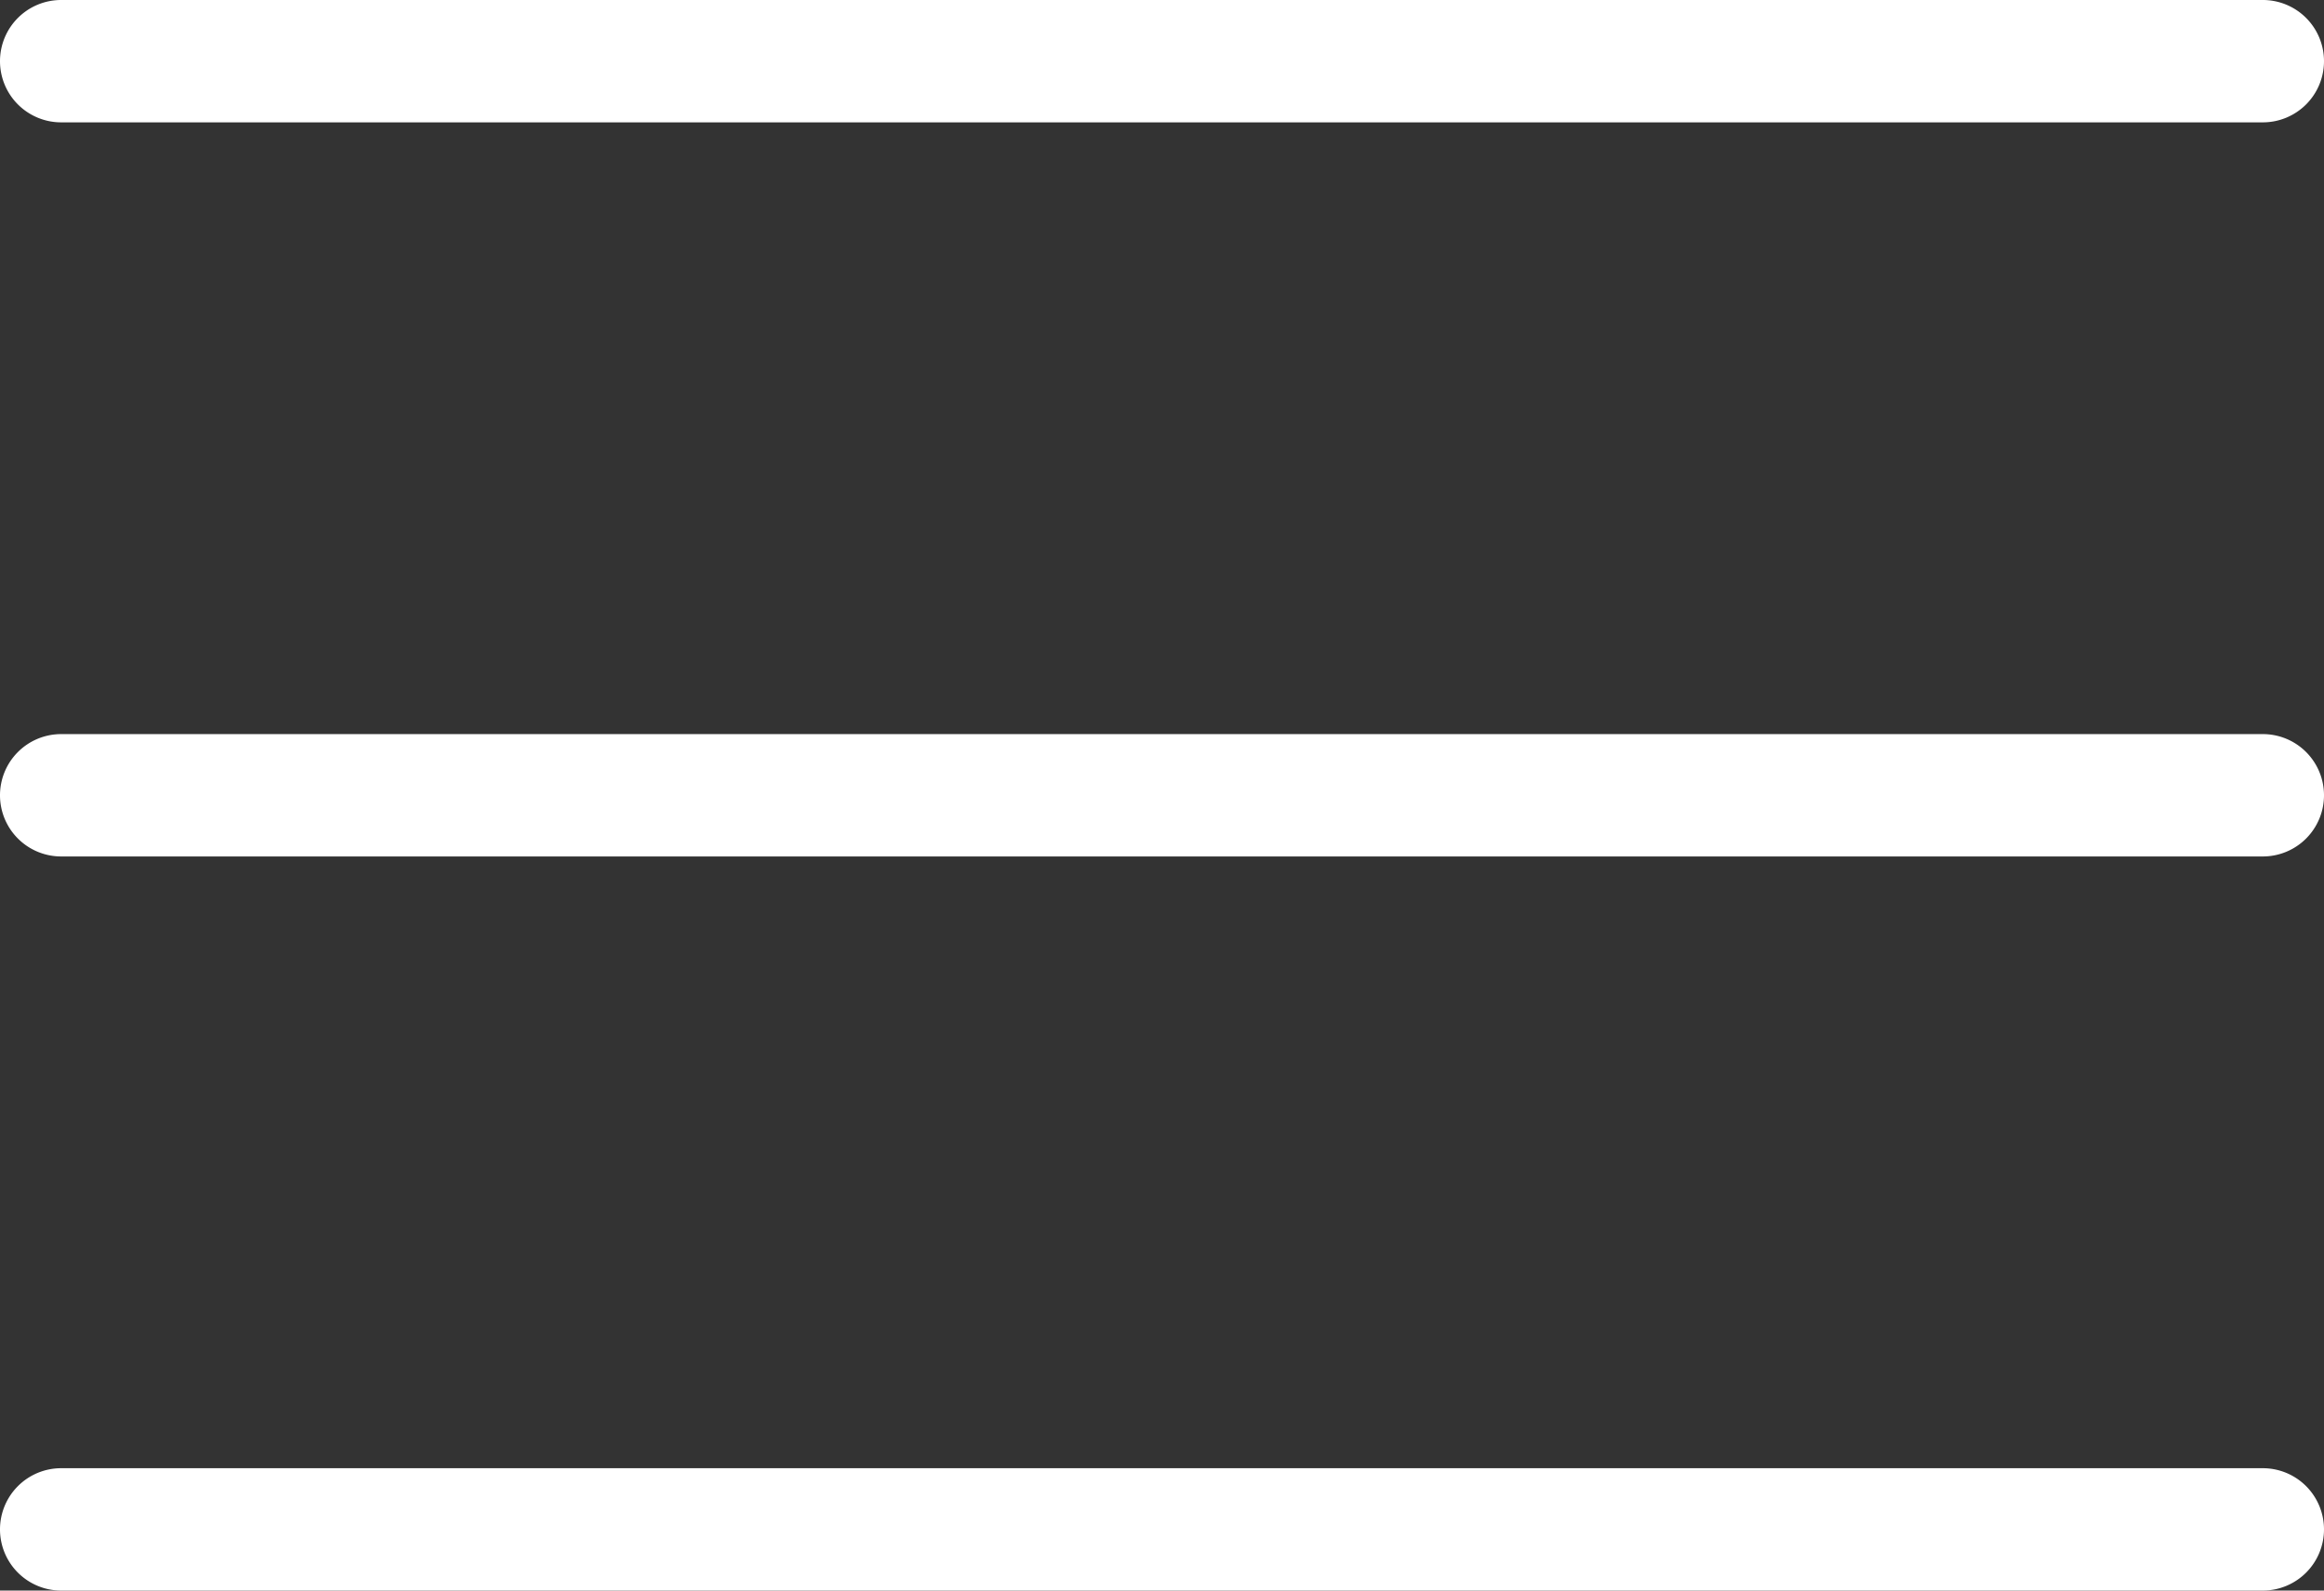 <svg xmlns="http://www.w3.org/2000/svg" width="38" height="26" viewBox="0 0 38 26">
  <rect x="0" y="0" width="38" height="26" fill="#333333" stroke="none"/>
  <g id="Group_12313" data-name="Group 12313" transform="translate(-1543.5 -40.5)">
    <g id="Group_11510" data-name="Group 11510" transform="translate(1544.5 41.5)">
      <path id="Line_3681" data-name="Line 3681" d="M36,1H0A1,1,0,0,1-1,0,1,1,0,0,1,0-1H36a1,1,0,0,1,1,1A1,1,0,0,1,36,1Z" fill="#fff"/>
      <path id="Line_3683" data-name="Line 3683" d="M36,1H0A1,1,0,0,1-1,0,1,1,0,0,1,0-1H36a1,1,0,0,1,1,1A1,1,0,0,1,36,1Z" transform="translate(0 12)" fill="#fff"/>
      <path id="Line_3684" data-name="Line 3684" d="M36,1H0A1,1,0,0,1-1,0,1,1,0,0,1,0-1H36a1,1,0,0,1,1,1A1,1,0,0,1,36,1Z" transform="translate(0 24)" fill="#fff"/>
    </g>
  </g>
</svg>
